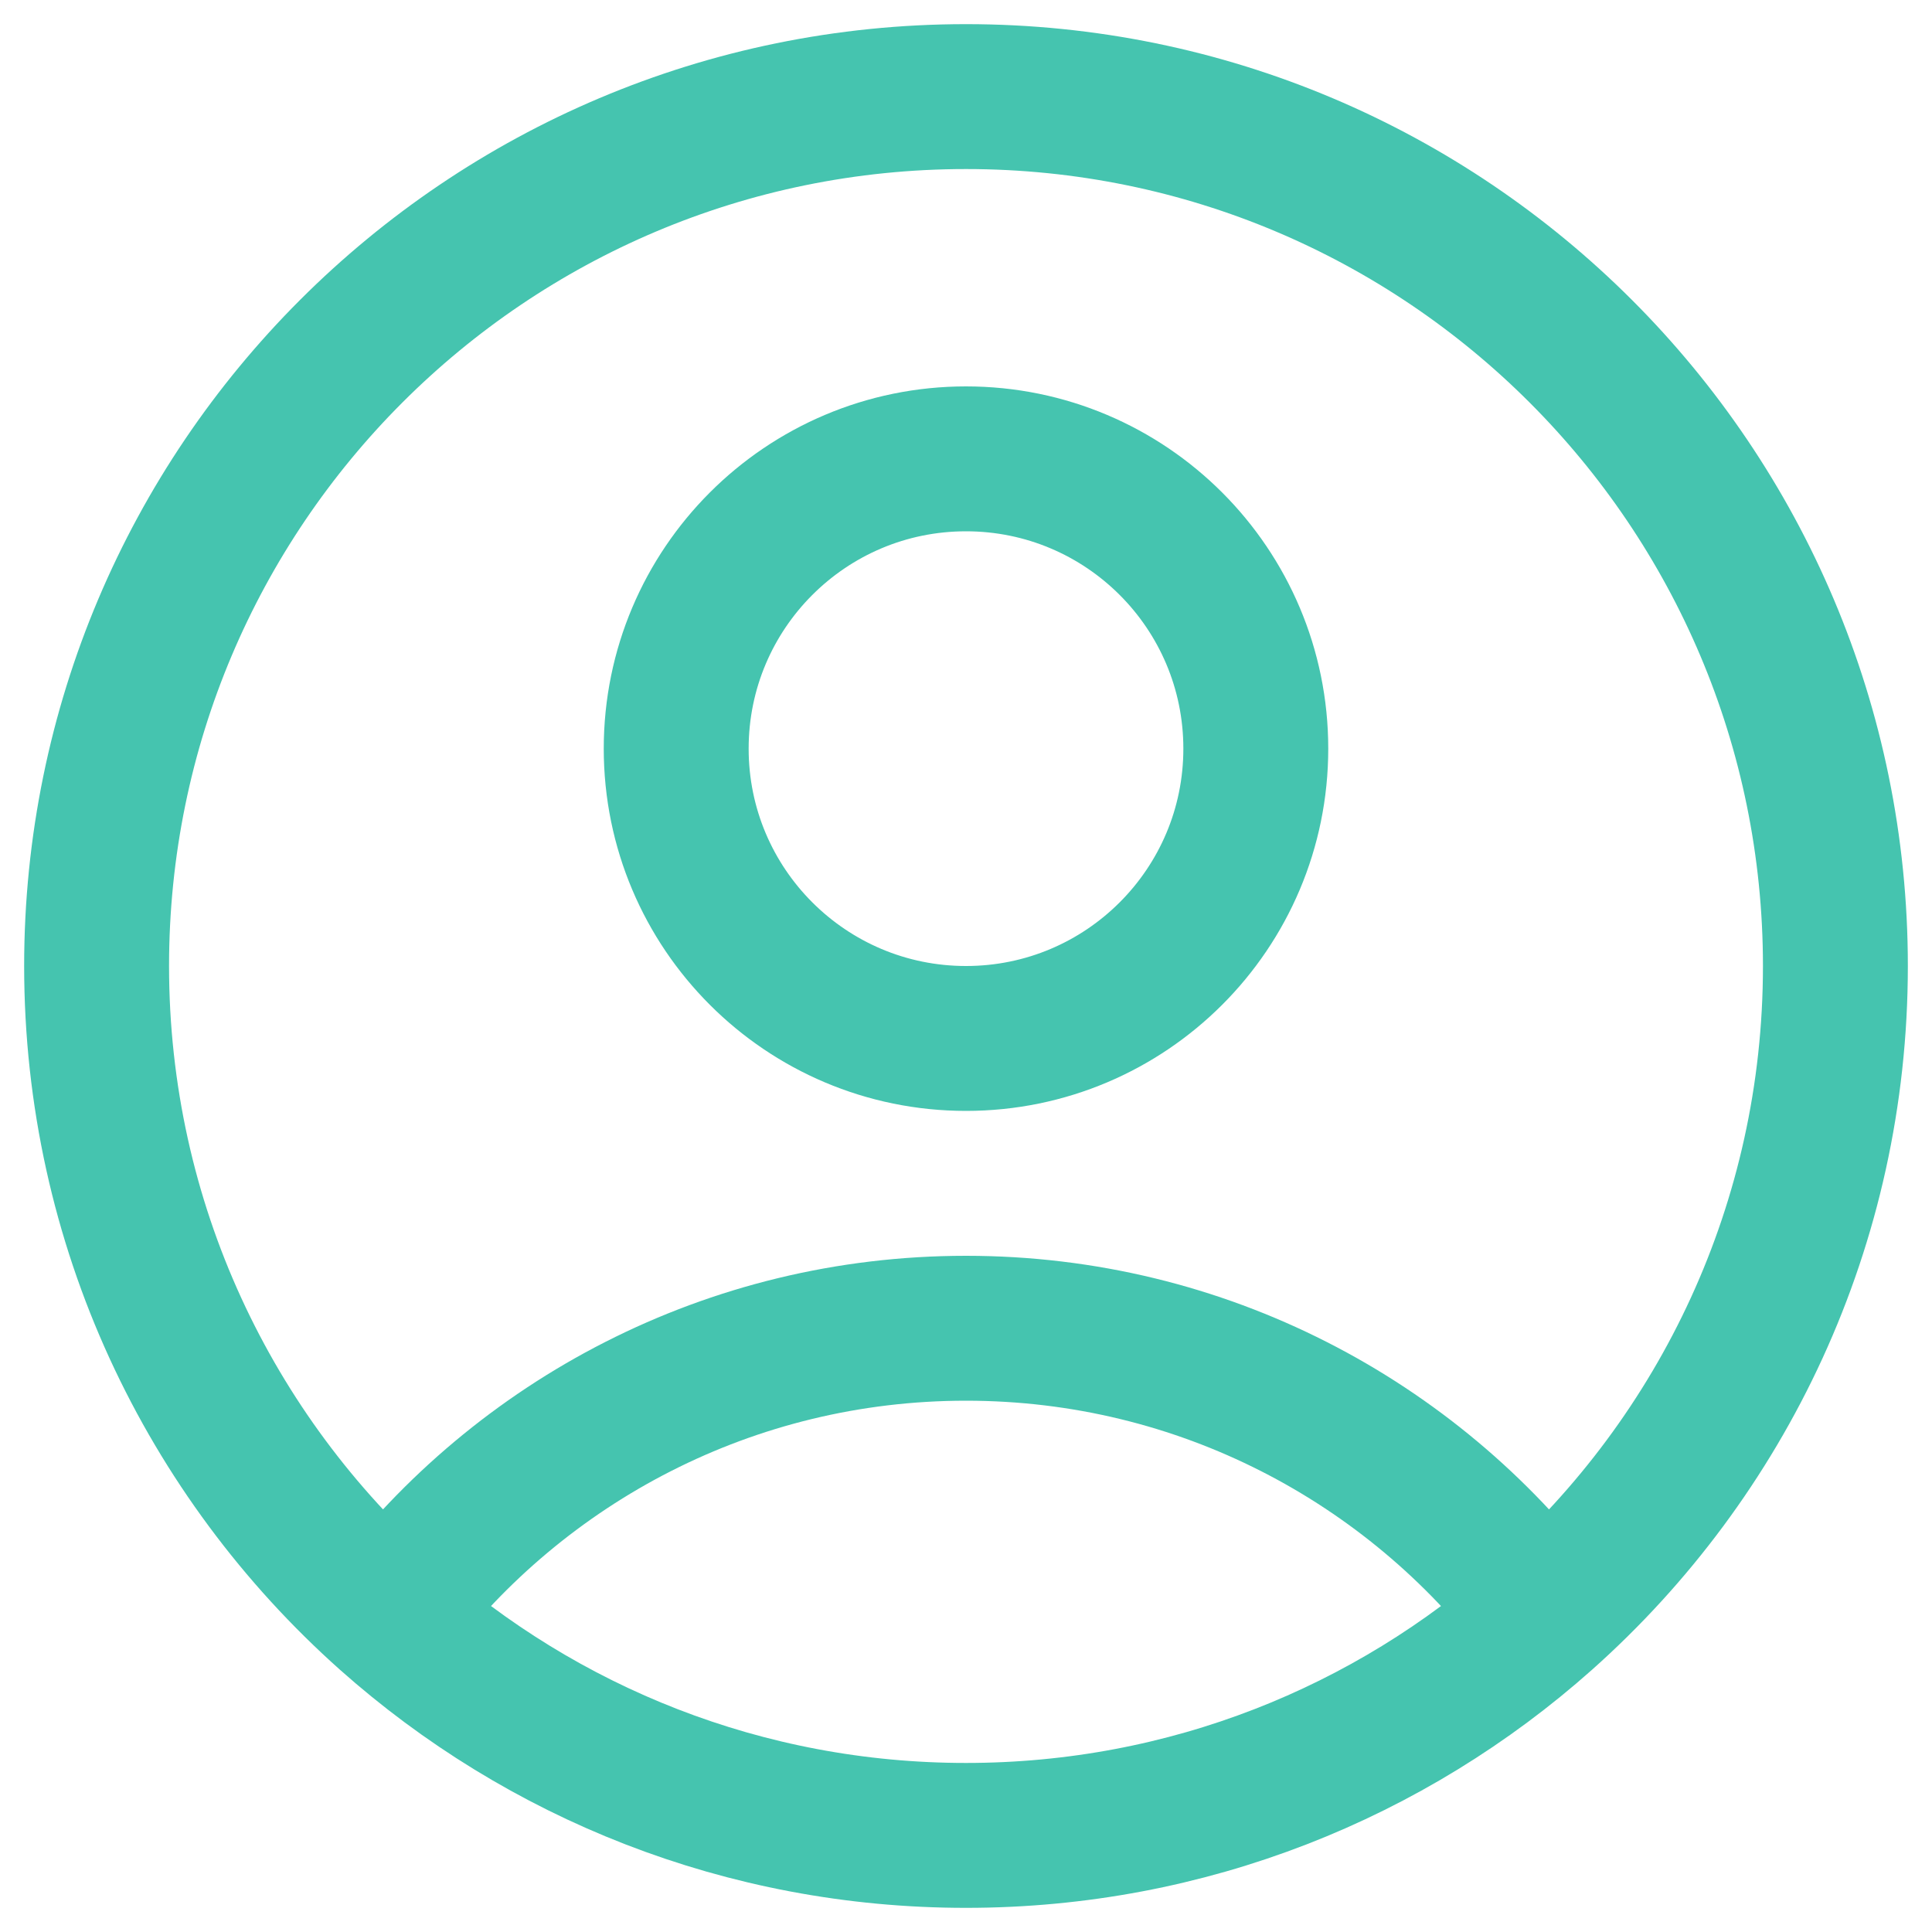 <svg xmlns="http://www.w3.org/2000/svg" width="20" height="20" viewBox="0 0 20 20" fill="none">
  <path d="M15.982 16.725C14.612 14.918 12.442 13.75 10 13.75C7.558 13.75 5.388 14.918 4.018 16.725M15.982 16.725C17.834 15.076 19 12.674 19 10C19 5.029 14.971 1 10 1C5.029 1 1 5.029 1 10C1 12.674 2.167 15.076 4.018 16.725M15.982 16.725C14.392 18.14 12.296 19 10 19C7.704 19 5.609 18.14 4.018 16.725M13 7.75C13 9.407 11.657 10.75 10 10.75C8.343 10.75 7 9.407 7 7.75C7 6.093 8.343 4.75 10 4.75C11.657 4.75 13 6.093 13 7.75Z" stroke="#45C4AF" stroke-width="1.5" stroke-linecap="round" stroke-linejoin="round"/>
</svg>